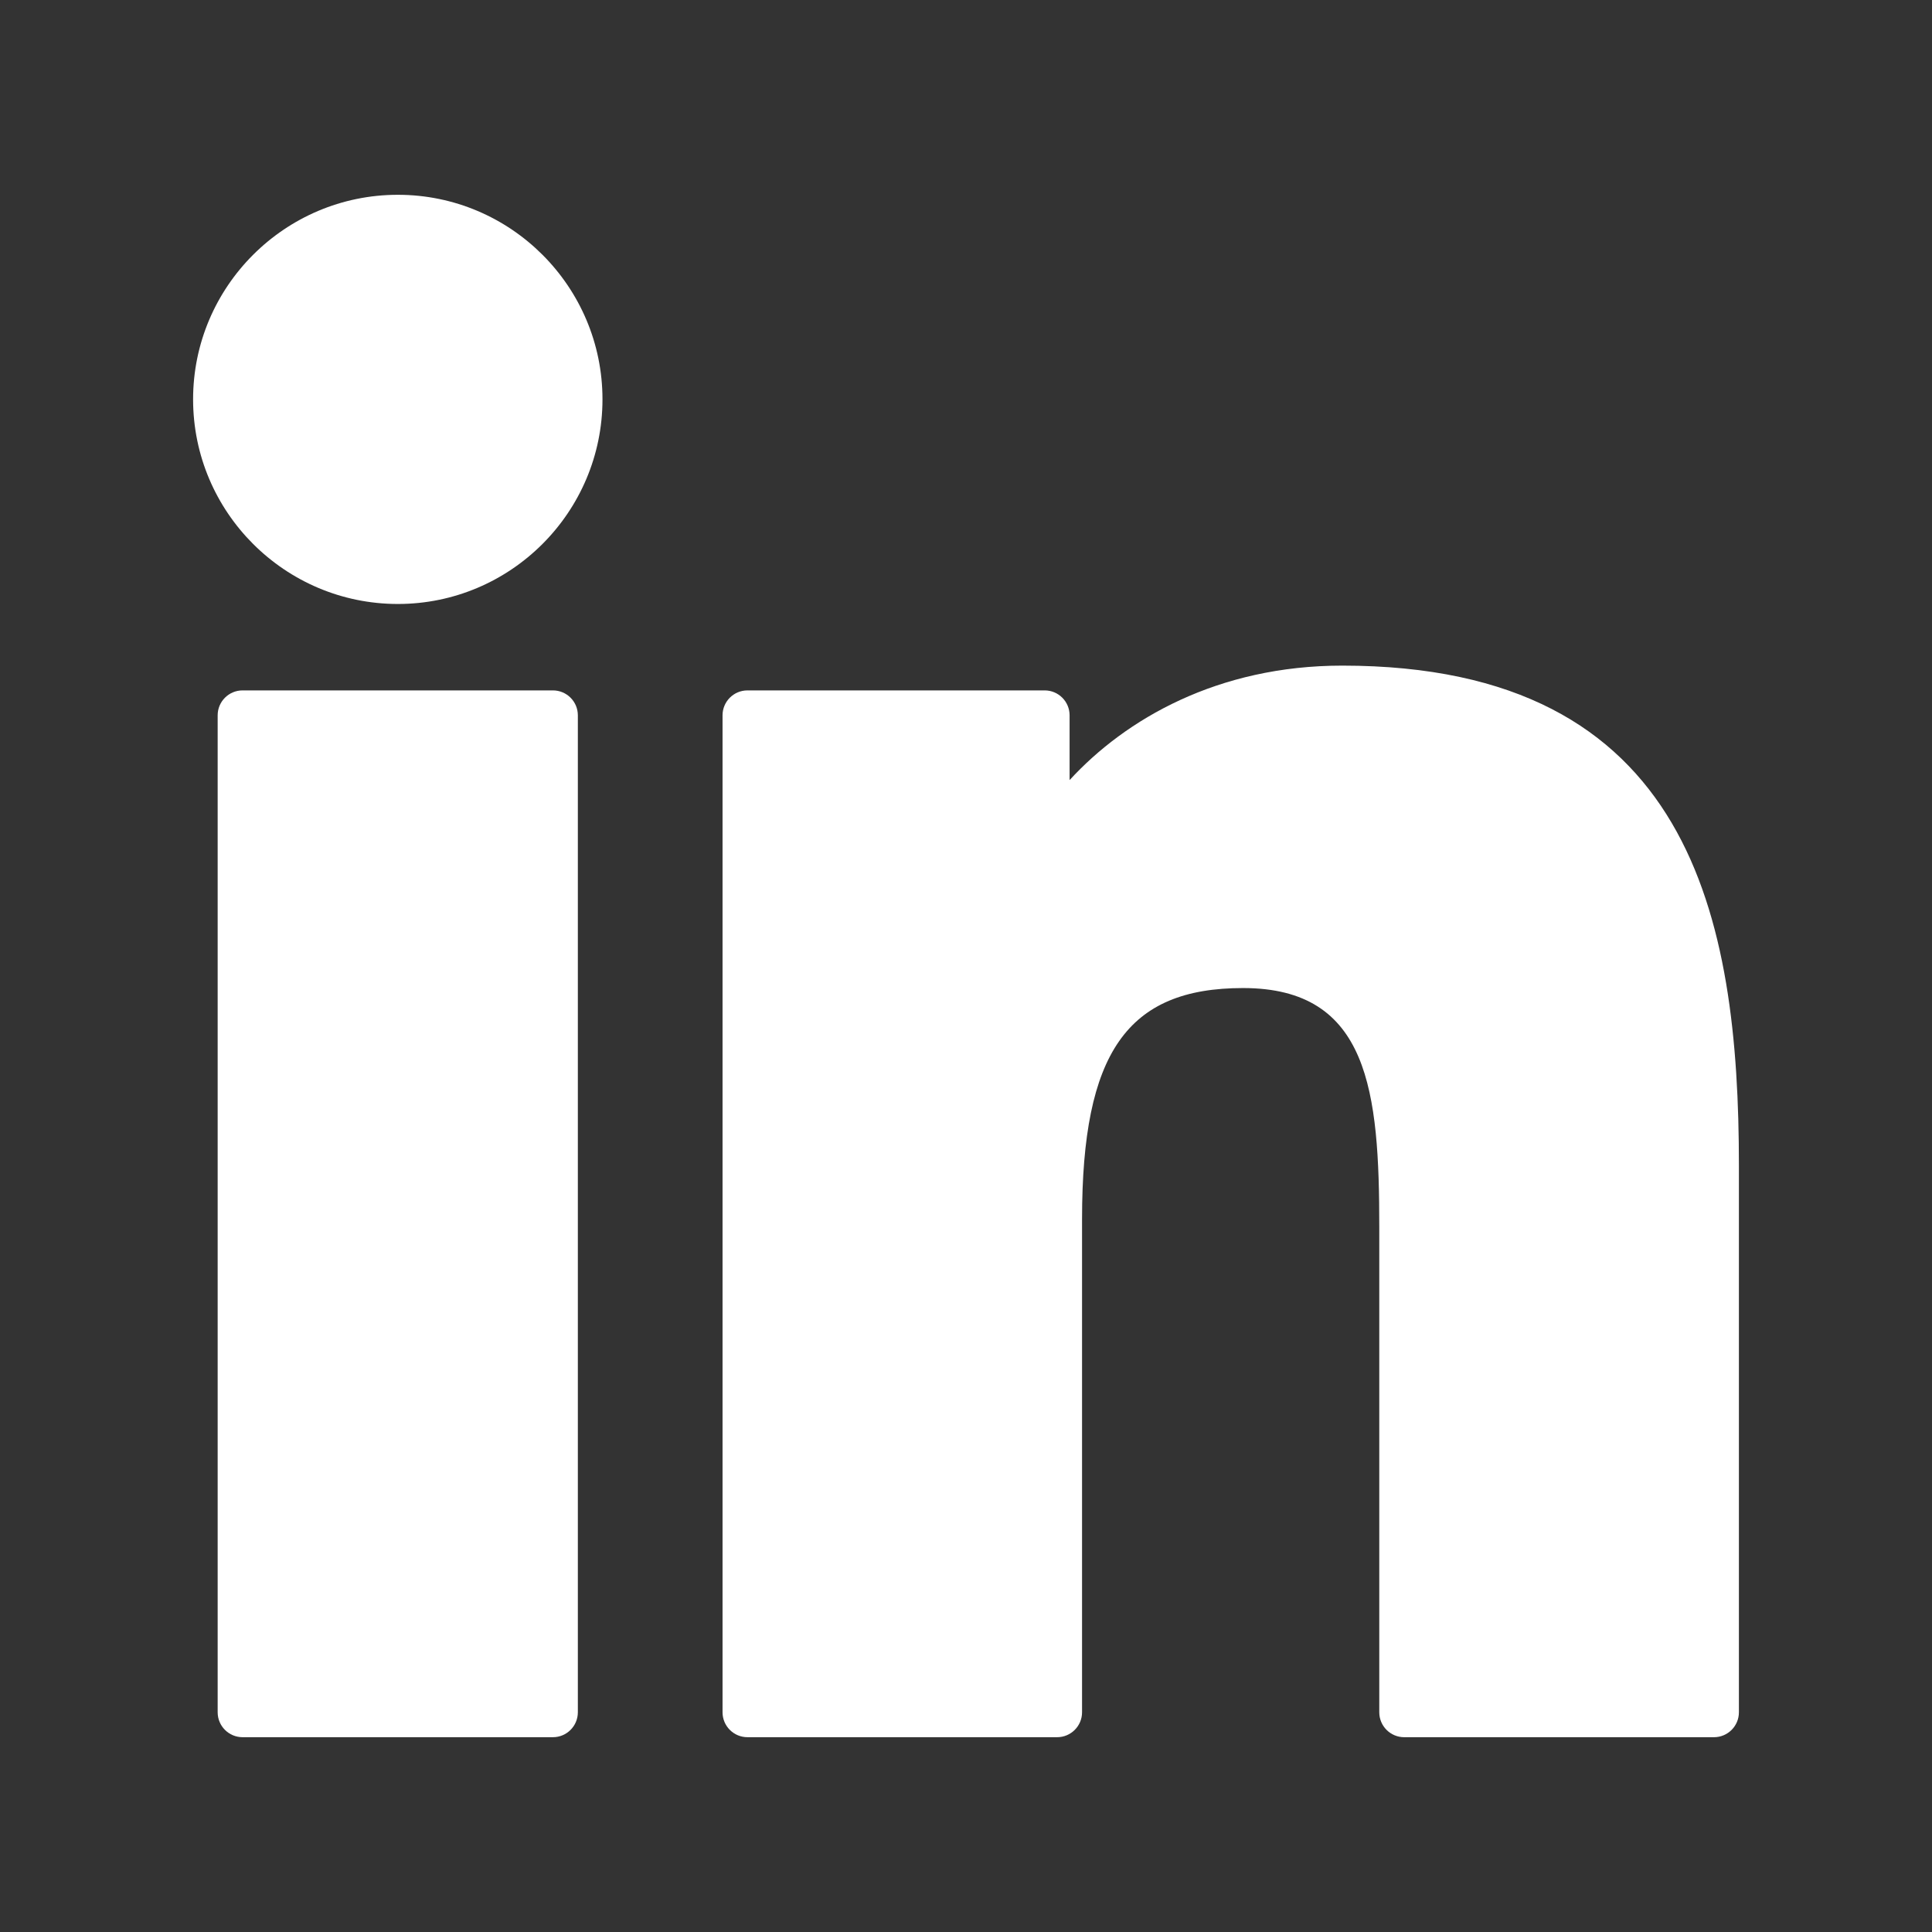 <?xml version="1.0" encoding="UTF-8" standalone="no"?>
<!DOCTYPE svg PUBLIC "-//W3C//DTD SVG 1.1//EN" "http://www.w3.org/Graphics/SVG/1.1/DTD/svg11.dtd">
<svg width="100%" height="100%" viewBox="0 0 1000 1000" version="1.1" xmlns="http://www.w3.org/2000/svg" xmlns:xlink="http://www.w3.org/1999/xlink" xml:space="preserve" xmlns:serif="http://www.serif.com/" style="fill-rule:evenodd;clip-rule:evenodd;stroke-linejoin:round;stroke-miterlimit:2;fill:#fff">
    <rect x="0" y="0" width="1000" height="1000" fill="#333333" stroke="none"/>
    <g transform="matrix(1,0,0,1,-6600,0)">
        <rect id="LINKED-IN" serif:id="LINKED IN" x="6600" y="0" width="1000" height="1000" style="fill:none;"/>
        <g id="LINKED-IN1" serif:id="LINKED IN">
            <g id="linkedin-svgrepo-com.svg" transform="matrix(2.581,0,0,2.581,7100,500)">
                <g transform="matrix(1,0,0,1,-155,-155)">
                    <g id="XMLID_801_">
                        <path id="XMLID_802_" d="M72.16,99.73L9.927,99.73C7.165,99.73 4.927,101.969 4.927,104.73L4.927,304.658C4.927,307.42 7.165,309.658 9.927,309.658L72.16,309.658C74.922,309.658 77.16,307.42 77.16,304.658L77.16,104.73C77.16,101.969 74.922,99.73 72.16,99.73Z" style="fill-rule:nonzero;"/>
                        <path id="XMLID_803_" d="M41.066,0.341C18.422,0.341 0,18.743 0,41.362C0,63.991 18.422,82.4 41.066,82.4C63.692,82.4 82.099,63.99 82.099,41.362C82.1,18.743 63.692,0.341 41.066,0.341Z" style="fill-rule:nonzero;"/>
                        <path id="XMLID_804_" d="M230.454,94.761C205.459,94.761 186.982,105.506 175.775,117.715L175.775,104.73C175.775,101.969 173.537,99.73 170.775,99.73L111.176,99.73C108.414,99.73 106.176,101.969 106.176,104.73L106.176,304.658C106.176,307.42 108.414,309.658 111.176,309.658L173.273,309.658C176.035,309.658 178.273,307.42 178.273,304.658L178.273,205.74C178.273,172.407 187.327,159.421 210.563,159.421C235.869,159.421 237.88,180.239 237.88,207.455L237.88,304.659C237.88,307.421 240.118,309.659 242.88,309.659L305,309.659C307.762,309.659 310,307.421 310,304.659L310,194.995C310,145.43 300.549,94.761 230.454,94.761Z" style="fill-rule:nonzero;"/>
                    </g>
                </g>
            </g>
        </g>
    </g>
</svg>
